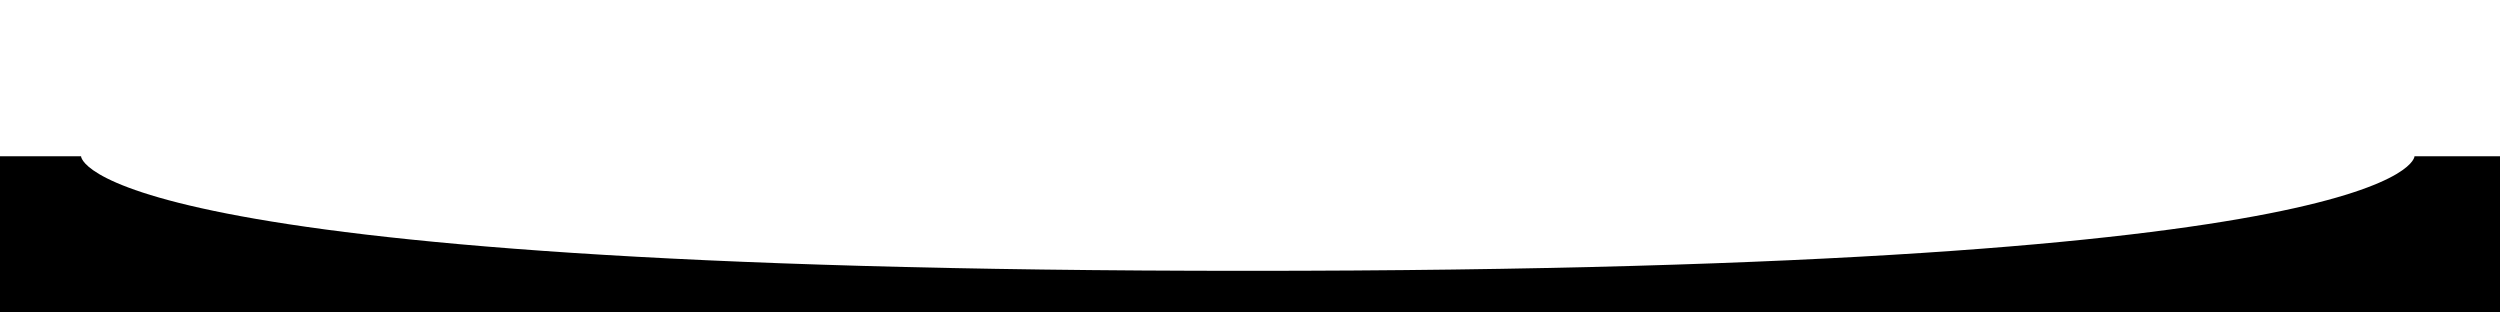 <svg width="1920" height="240" viewBox="0 0 1920 240" fill="none" xmlns="http://www.w3.org/2000/svg">
<g filter="url(#filter0_f_7019_103152)">
<path d="M62.231 120C62.231 120 62.231 208 958.288 208C1854.35 208 1854.35 120 1854.35 120H2188.5V544H-254.5V120H62.231Z" fill="url(#paint0_linear_7019_103152)"/>
</g>
<defs>
<filter id="filter0_f_7019_103152" x="-374.5" y="0" width="2683" height="664" filterUnits="userSpaceOnUse" color-interpolation-filters="sRGB">
<feFlood flood-opacity="0" result="BackgroundImageFix"/>
<feBlend mode="normal" in="SourceGraphic" in2="BackgroundImageFix" result="shape"/>
<feGaussianBlur stdDeviation="60" result="effect1_foregroundBlur_7019_103152"/>
</filter>
<linearGradient id="paint0_linear_7019_103152" x1="-254.5" y1="284" x2="2188.5" y2="284" gradientUnits="userSpaceOnUse">
<stop/>
<stop offset="0.497"/>
<stop offset="1"/>
</linearGradient>
</defs>
</svg>
